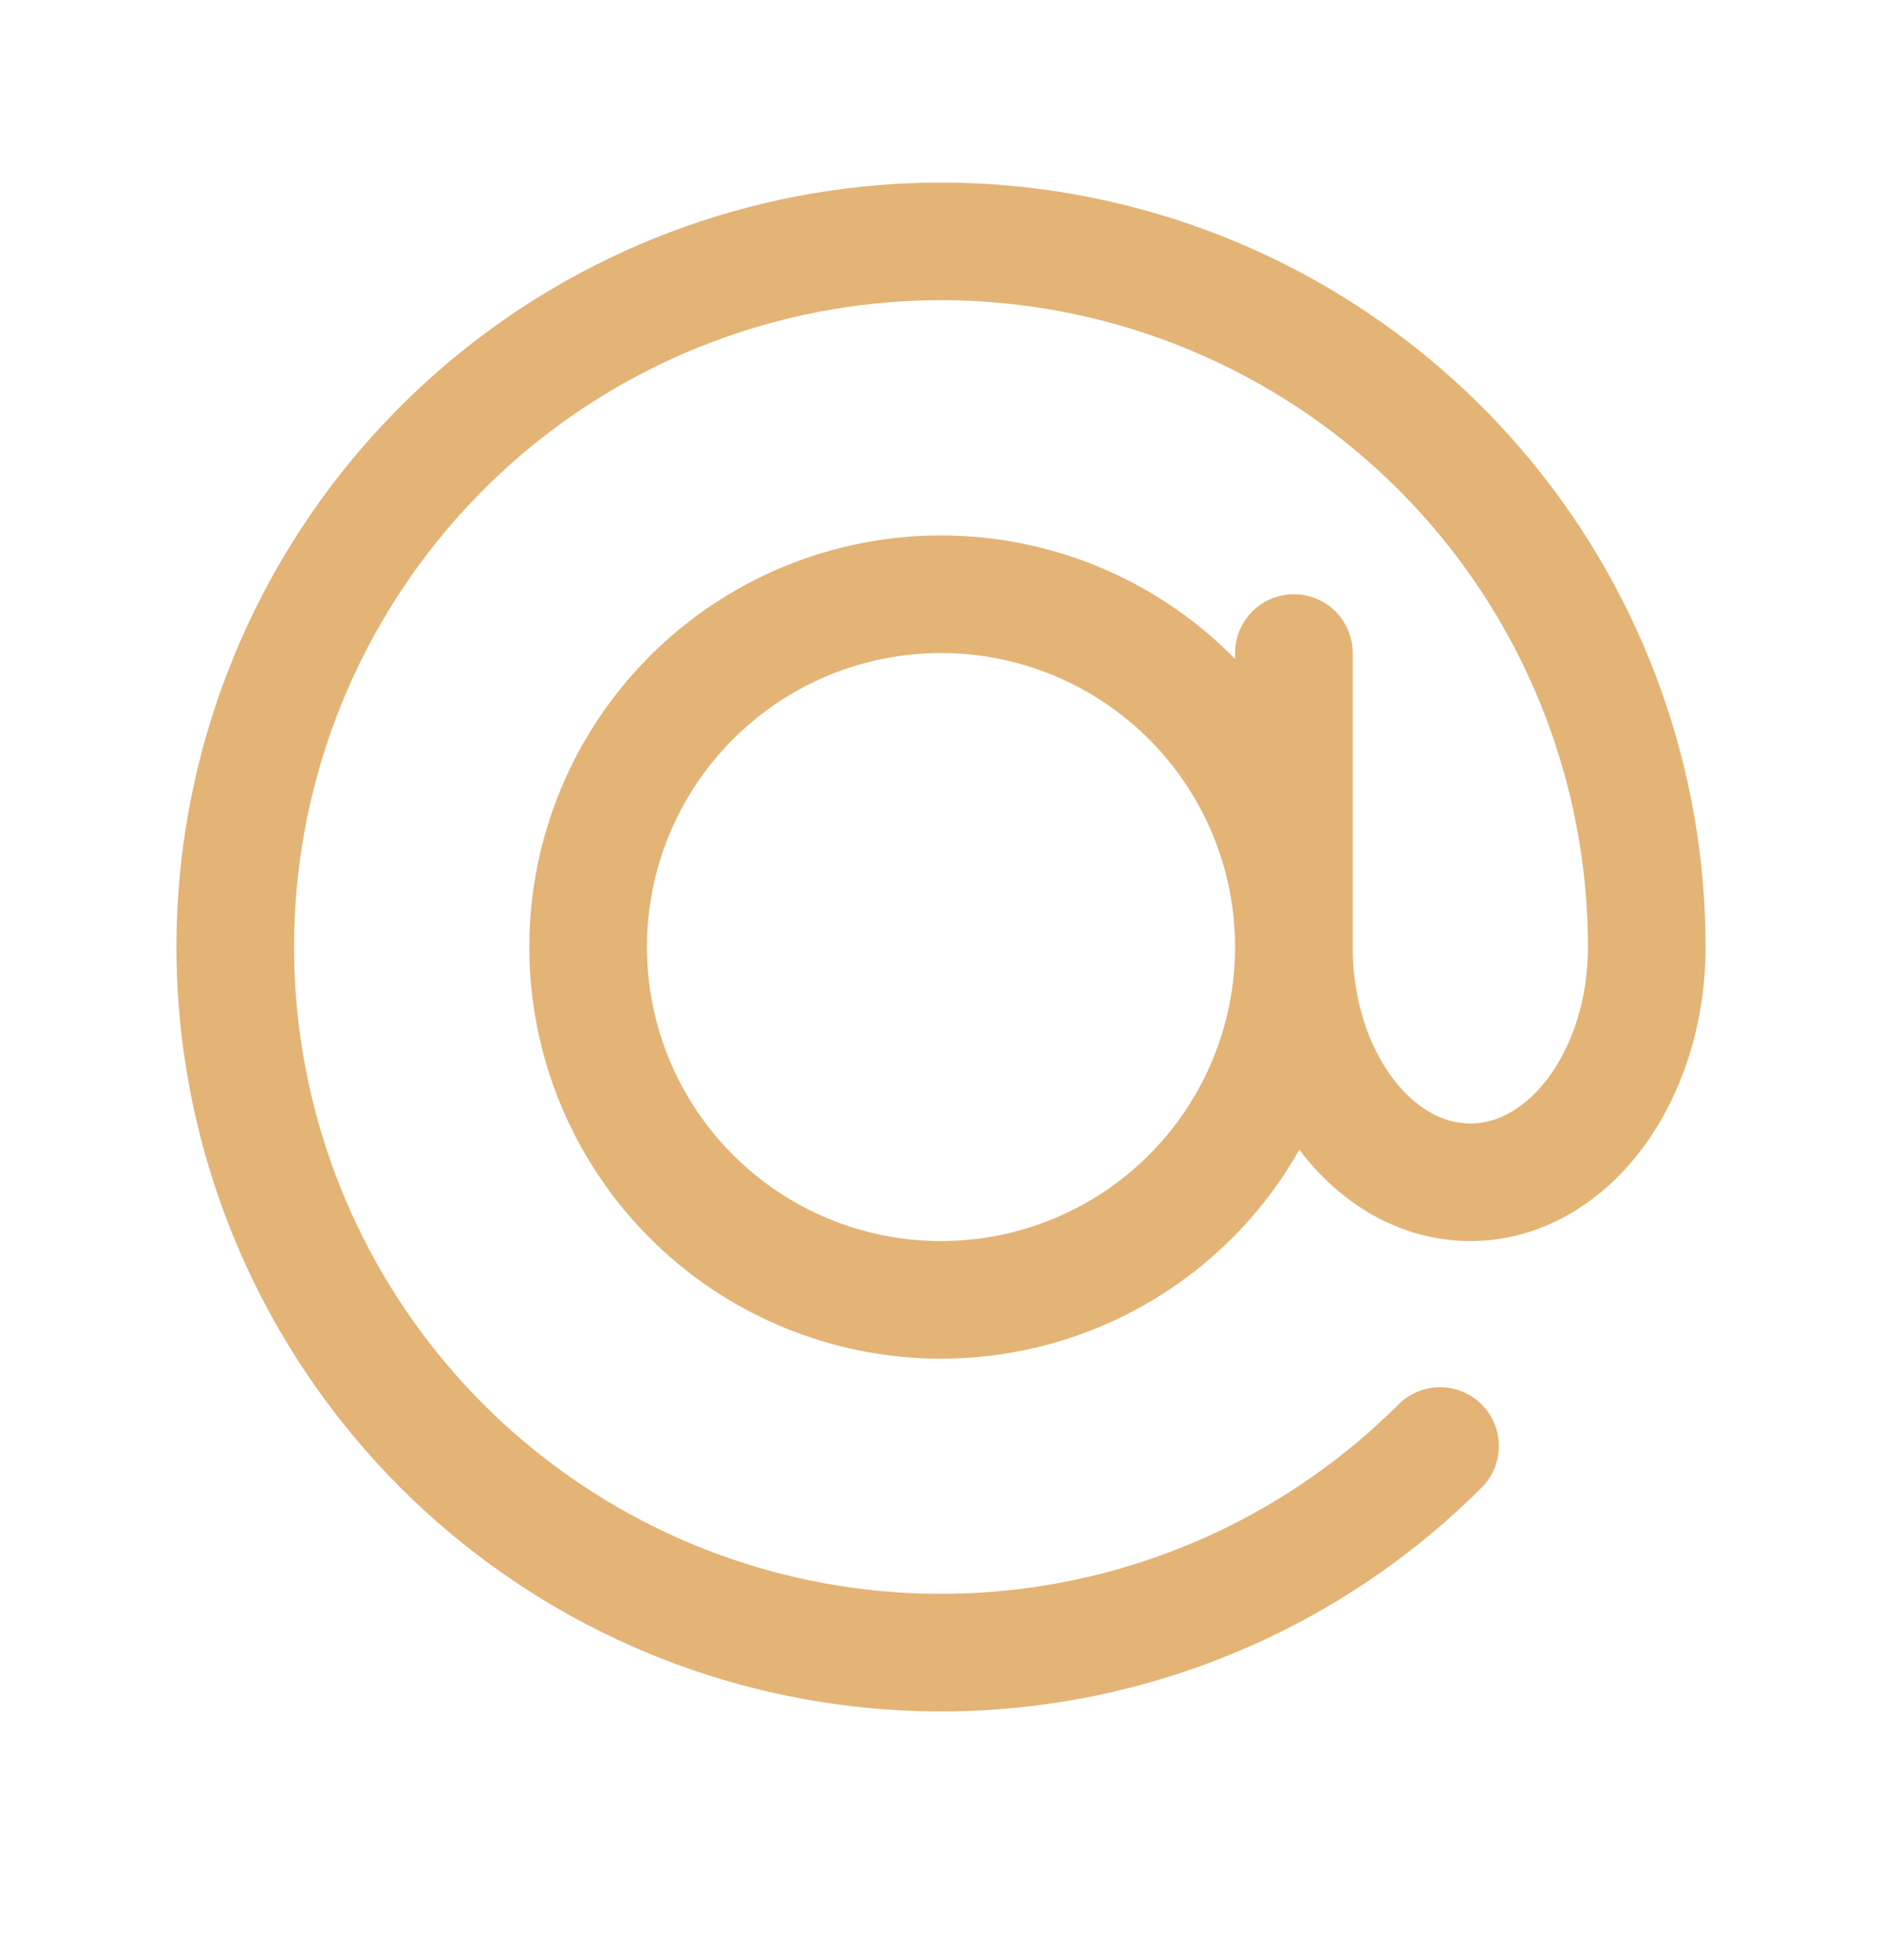 <svg width="24" height="25" viewBox="0 0 24 25" fill="none" xmlns="http://www.w3.org/2000/svg">
<path d="M16.5 12.079C16.5 13.272 16.026 14.417 15.182 15.261C14.338 16.105 13.194 16.579 12 16.579C10.806 16.579 9.662 16.105 8.818 15.261C7.974 14.417 7.5 13.272 7.5 12.079C7.5 10.885 7.974 9.741 8.818 8.897C9.662 8.053 10.806 7.579 12 7.579C13.194 7.579 14.338 8.053 15.182 8.897C16.026 9.741 16.5 10.885 16.5 12.079ZM16.5 12.079C16.5 13.736 17.507 15.079 18.75 15.079C19.993 15.079 21 13.736 21 12.079C21 9.996 20.278 7.979 18.957 6.369C17.636 4.76 15.798 3.658 13.756 3.252C11.714 2.845 9.594 3.16 7.757 4.141C5.921 5.123 4.482 6.711 3.685 8.635C2.888 10.558 2.783 12.699 3.388 14.691C3.992 16.684 5.269 18.405 7 19.562C8.731 20.719 10.81 21.239 12.882 21.035C14.954 20.831 16.892 19.915 18.364 18.443M16.5 12.079V8.329" stroke="#E3B476" stroke-width="1.5" stroke-linecap="round" stroke-linejoin="round"/>
</svg>
